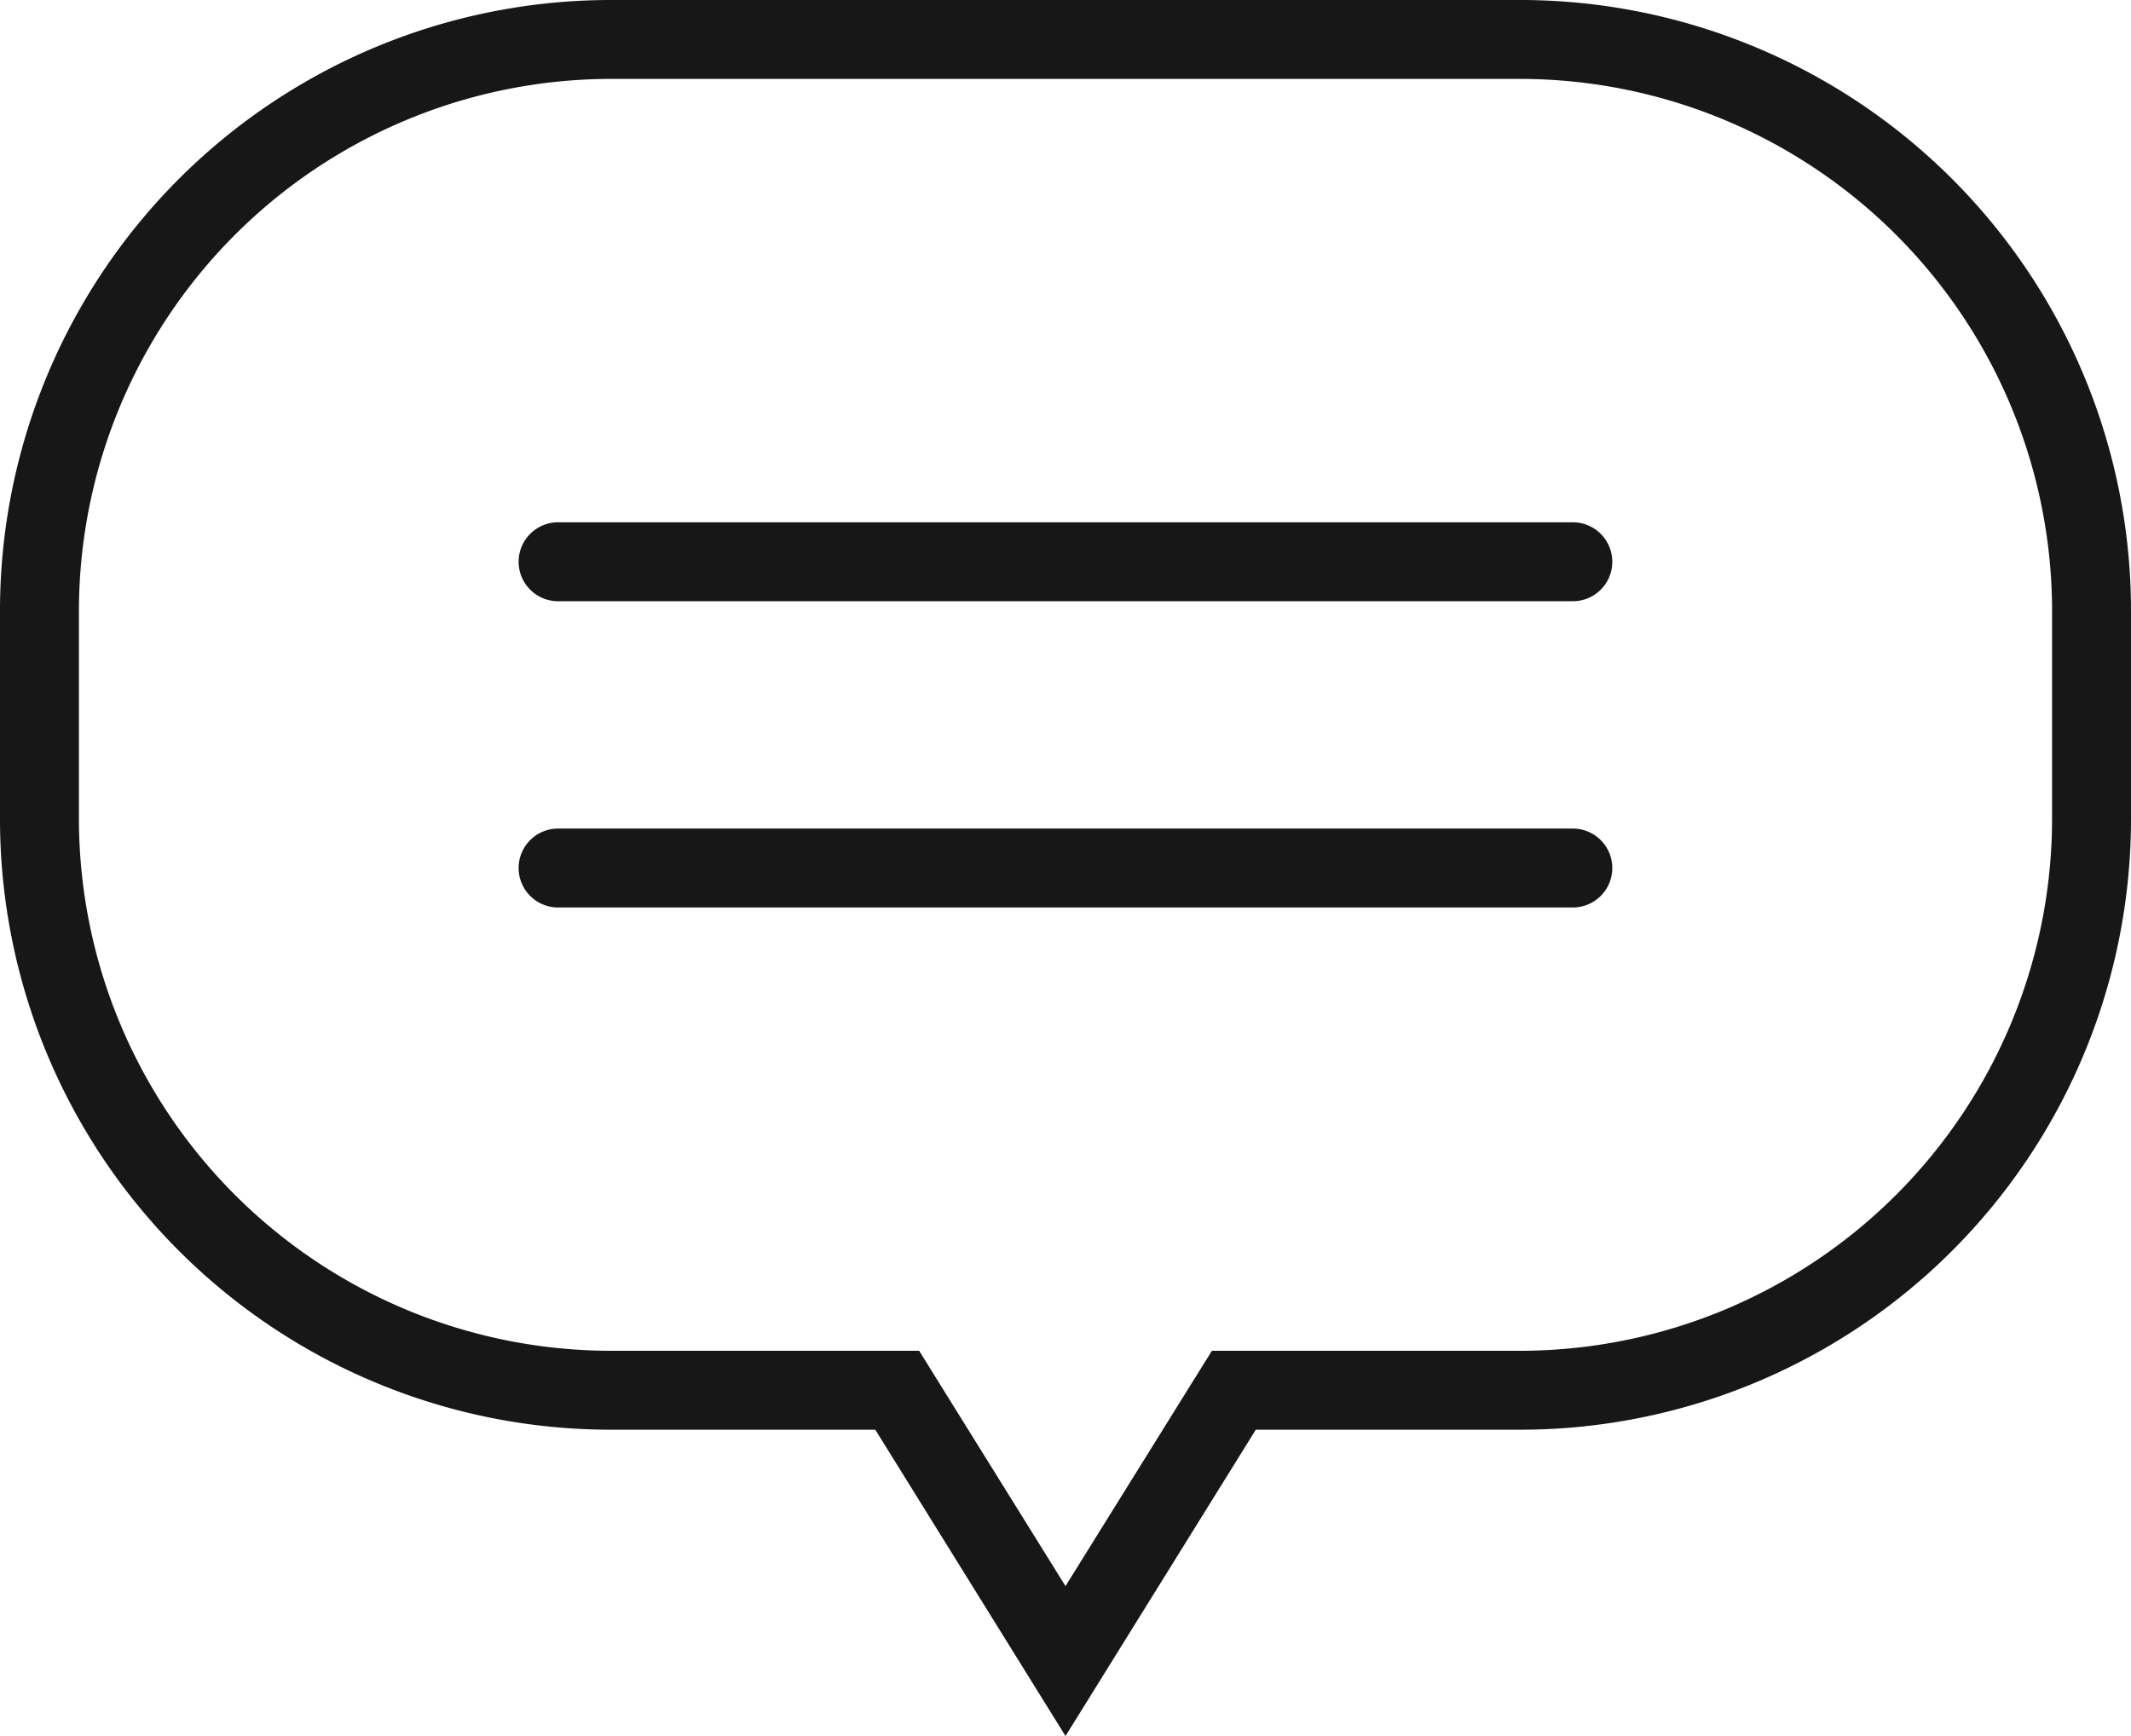 <svg height="22" viewBox="0 0 27 22" width="27" xmlns="http://www.w3.org/2000/svg" xmlns:xlink="http://www.w3.org/1999/xlink"><clipPath id="a"><path d="m0 0h27v22h-27z"/></clipPath><g clip-path="url(#a)" fill="#171717"><path d="m19.286 1a6.747 6.747 0 0 1 6.714 6.765v2.588a6.747 6.747 0 0 1 -6.714 6.765h-3.931l-.294.472-1.561 2.51-1.561-2.51-.293-.472h-3.931a6.748 6.748 0 0 1 -6.715-6.765v-2.588a6.748 6.748 0 0 1 6.715-6.765zm0-1h-11.571a7.74 7.74 0 0 0 -7.715 7.765v2.588a7.74 7.74 0 0 0 7.715 7.765h3.375l2.41 3.882 2.411-3.882h3.375a7.74 7.74 0 0 0 7.714-7.765v-2.588a7.74 7.74 0 0 0 -7.714-7.765"/><path d="m19.928 7.619h-12.857a.5.5 0 0 1 0-1h12.857a.5.5 0 0 1 0 1"/><path d="m19.928 11.5h-12.857a.5.5 0 0 1 0-1h12.857a.5.5 0 0 1 0 1"/></g></svg>